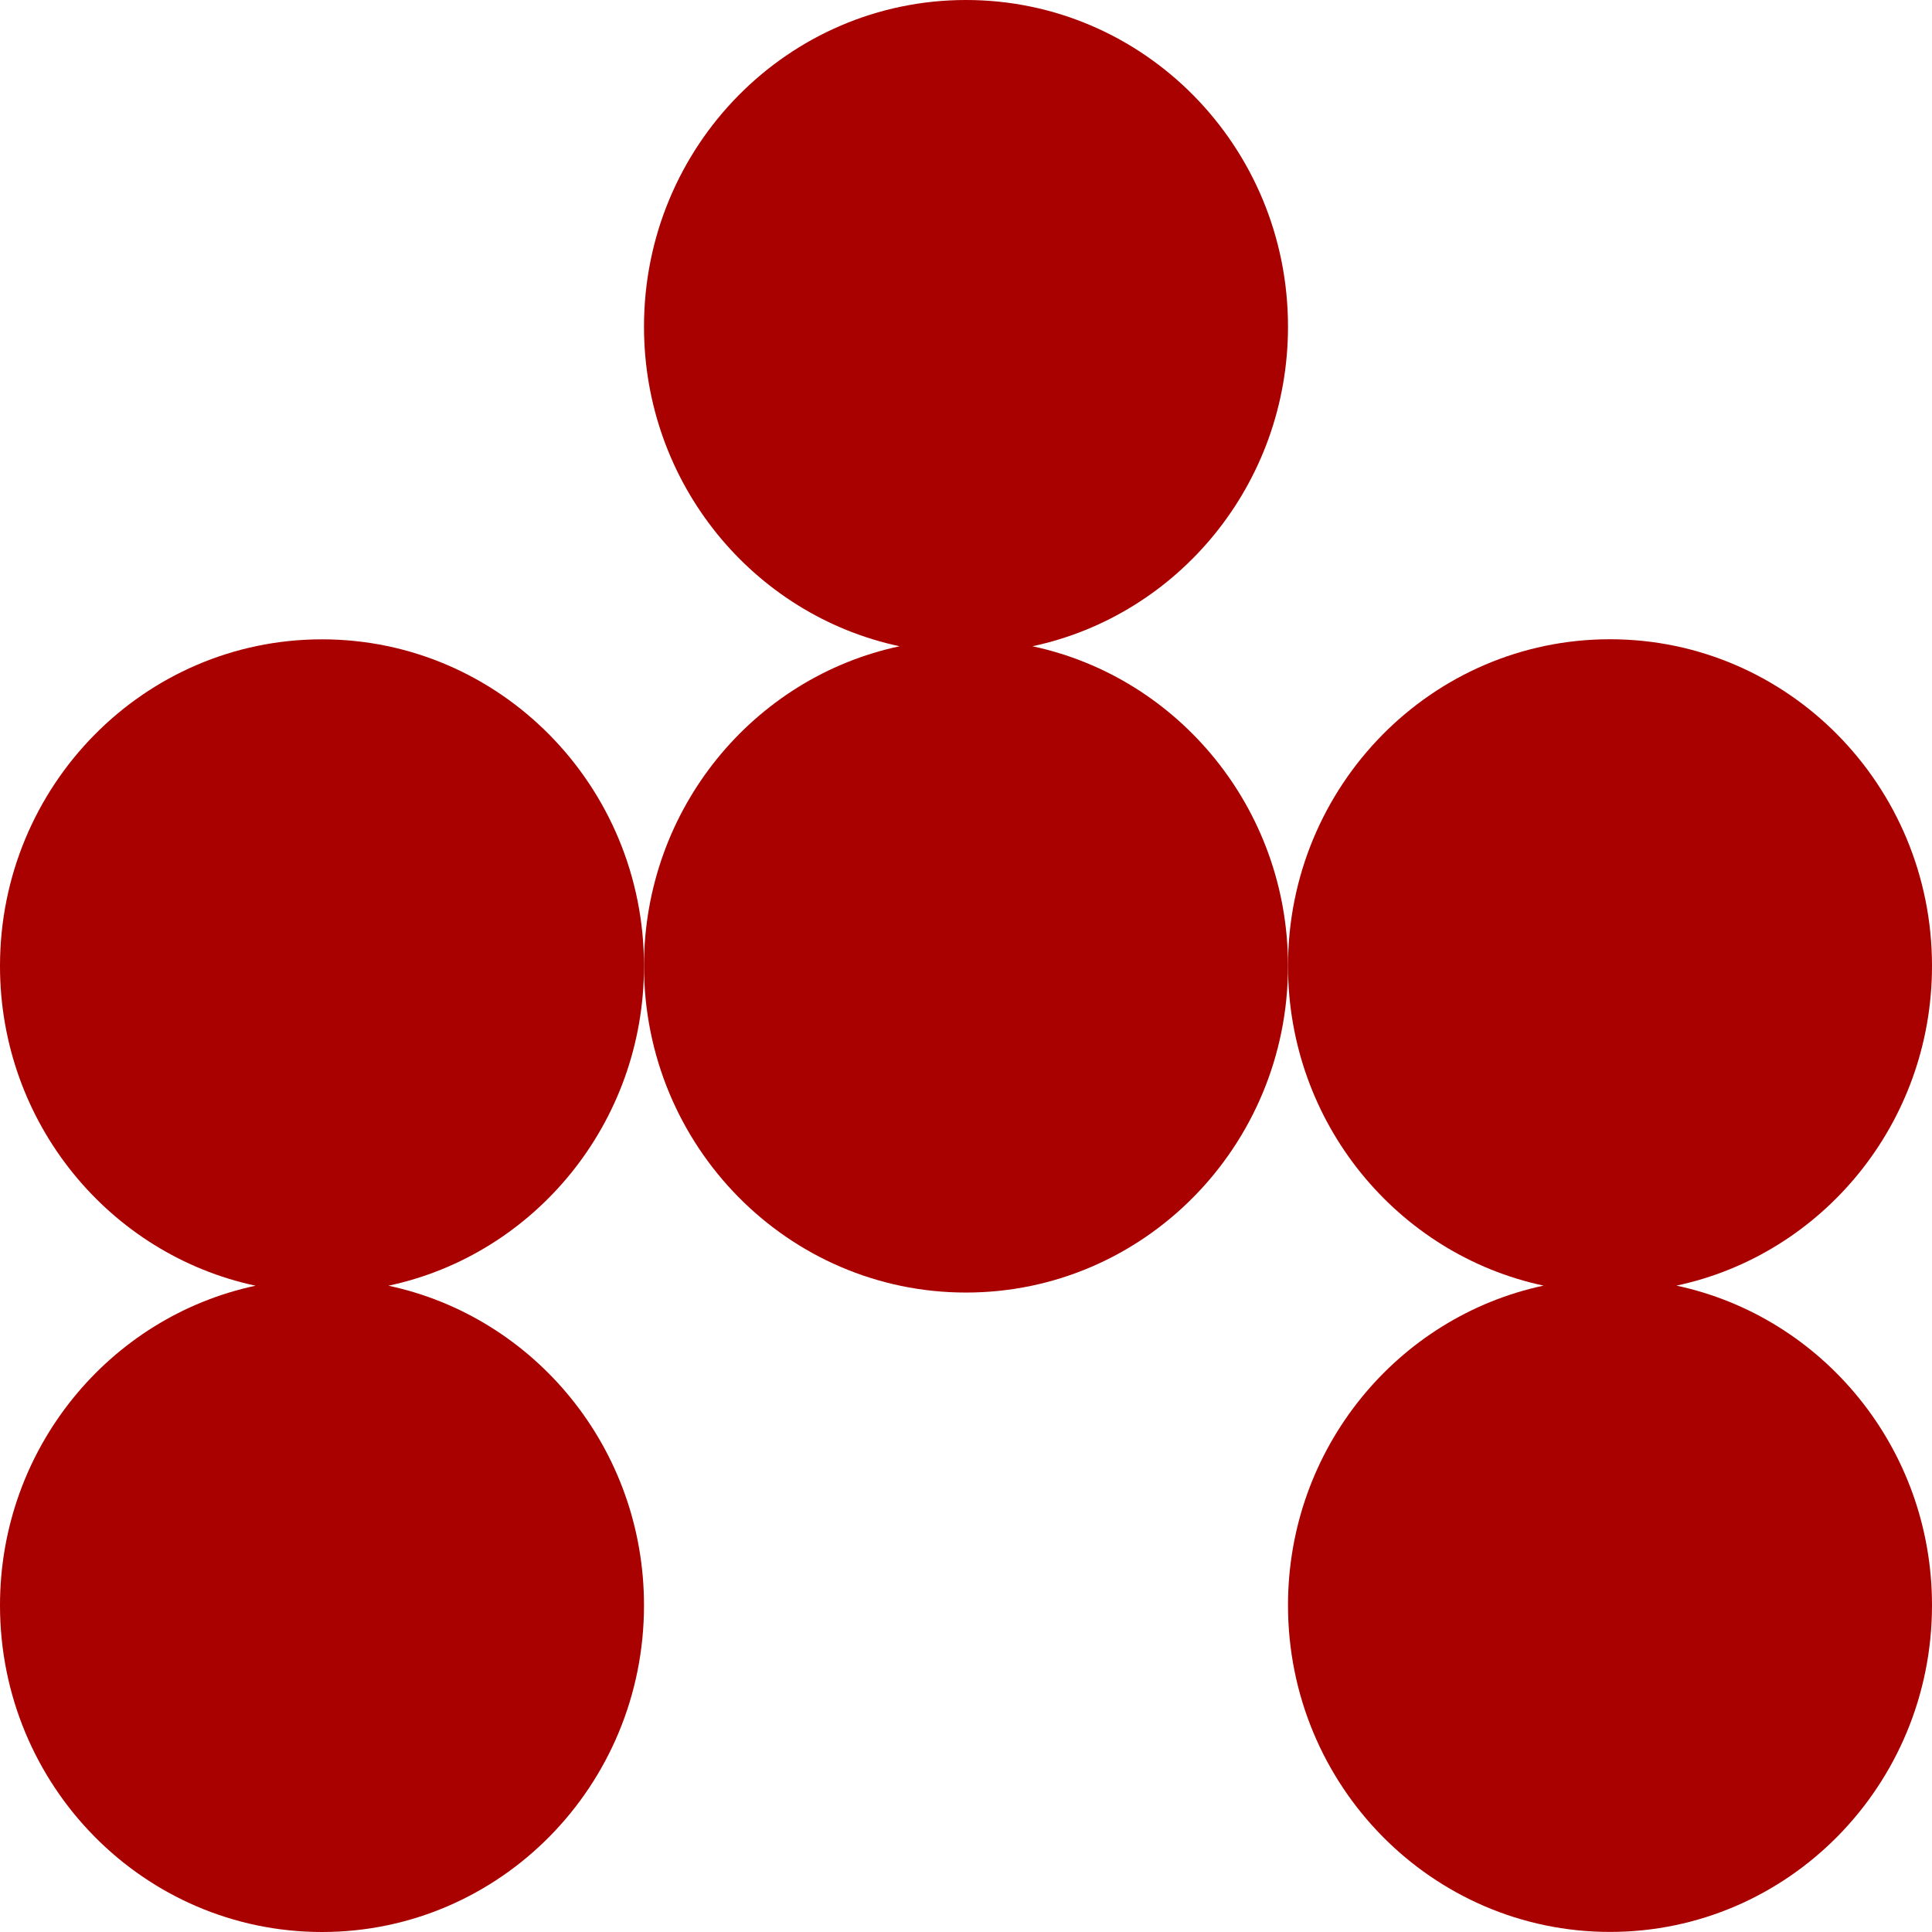 <svg width="48" height="48" viewBox="0 0 48 48" fill="none" xmlns="http://www.w3.org/2000/svg">
<path d="M8 15.884C3.58 15.884 0 19.519 0 24C0 27.909 2.724 31.17 6.35 31.943C2.724 32.714 0 35.978 0 39.884C0 44.368 3.58 48 8 48C12.42 48 16 44.368 16 39.884C16 35.975 13.276 32.714 9.65 31.943C13.276 31.173 16 27.909 16 24C16 19.519 12.417 15.884 8 15.884Z" fill="#A90000"/>
<path d="M25.65 16.056C29.276 15.286 32 12.022 32 8.115C32 3.632 28.419 0 24 0C19.58 0 16 3.632 16 8.115C16 12.024 18.724 15.286 22.35 16.056C18.724 16.827 16 20.091 16 23.998C16 28.481 19.582 32.113 24 32.113C28.417 32.113 32 28.479 32 23.998C32 20.091 29.276 16.827 25.65 16.056Z" fill="#A90000"/>
<path d="M41.65 31.941C45.276 31.171 48 27.907 48 23.998C48 19.517 44.42 15.882 40 15.882C35.58 15.882 32 19.517 32 23.998C32 27.907 34.724 31.168 38.35 31.941C34.724 32.712 32 35.976 32 39.882C32 44.366 35.583 47.998 40 47.998C44.417 47.998 48 44.366 48 39.882C48 35.973 45.276 32.712 41.65 31.941Z" fill="#A90000"/>
</svg>
